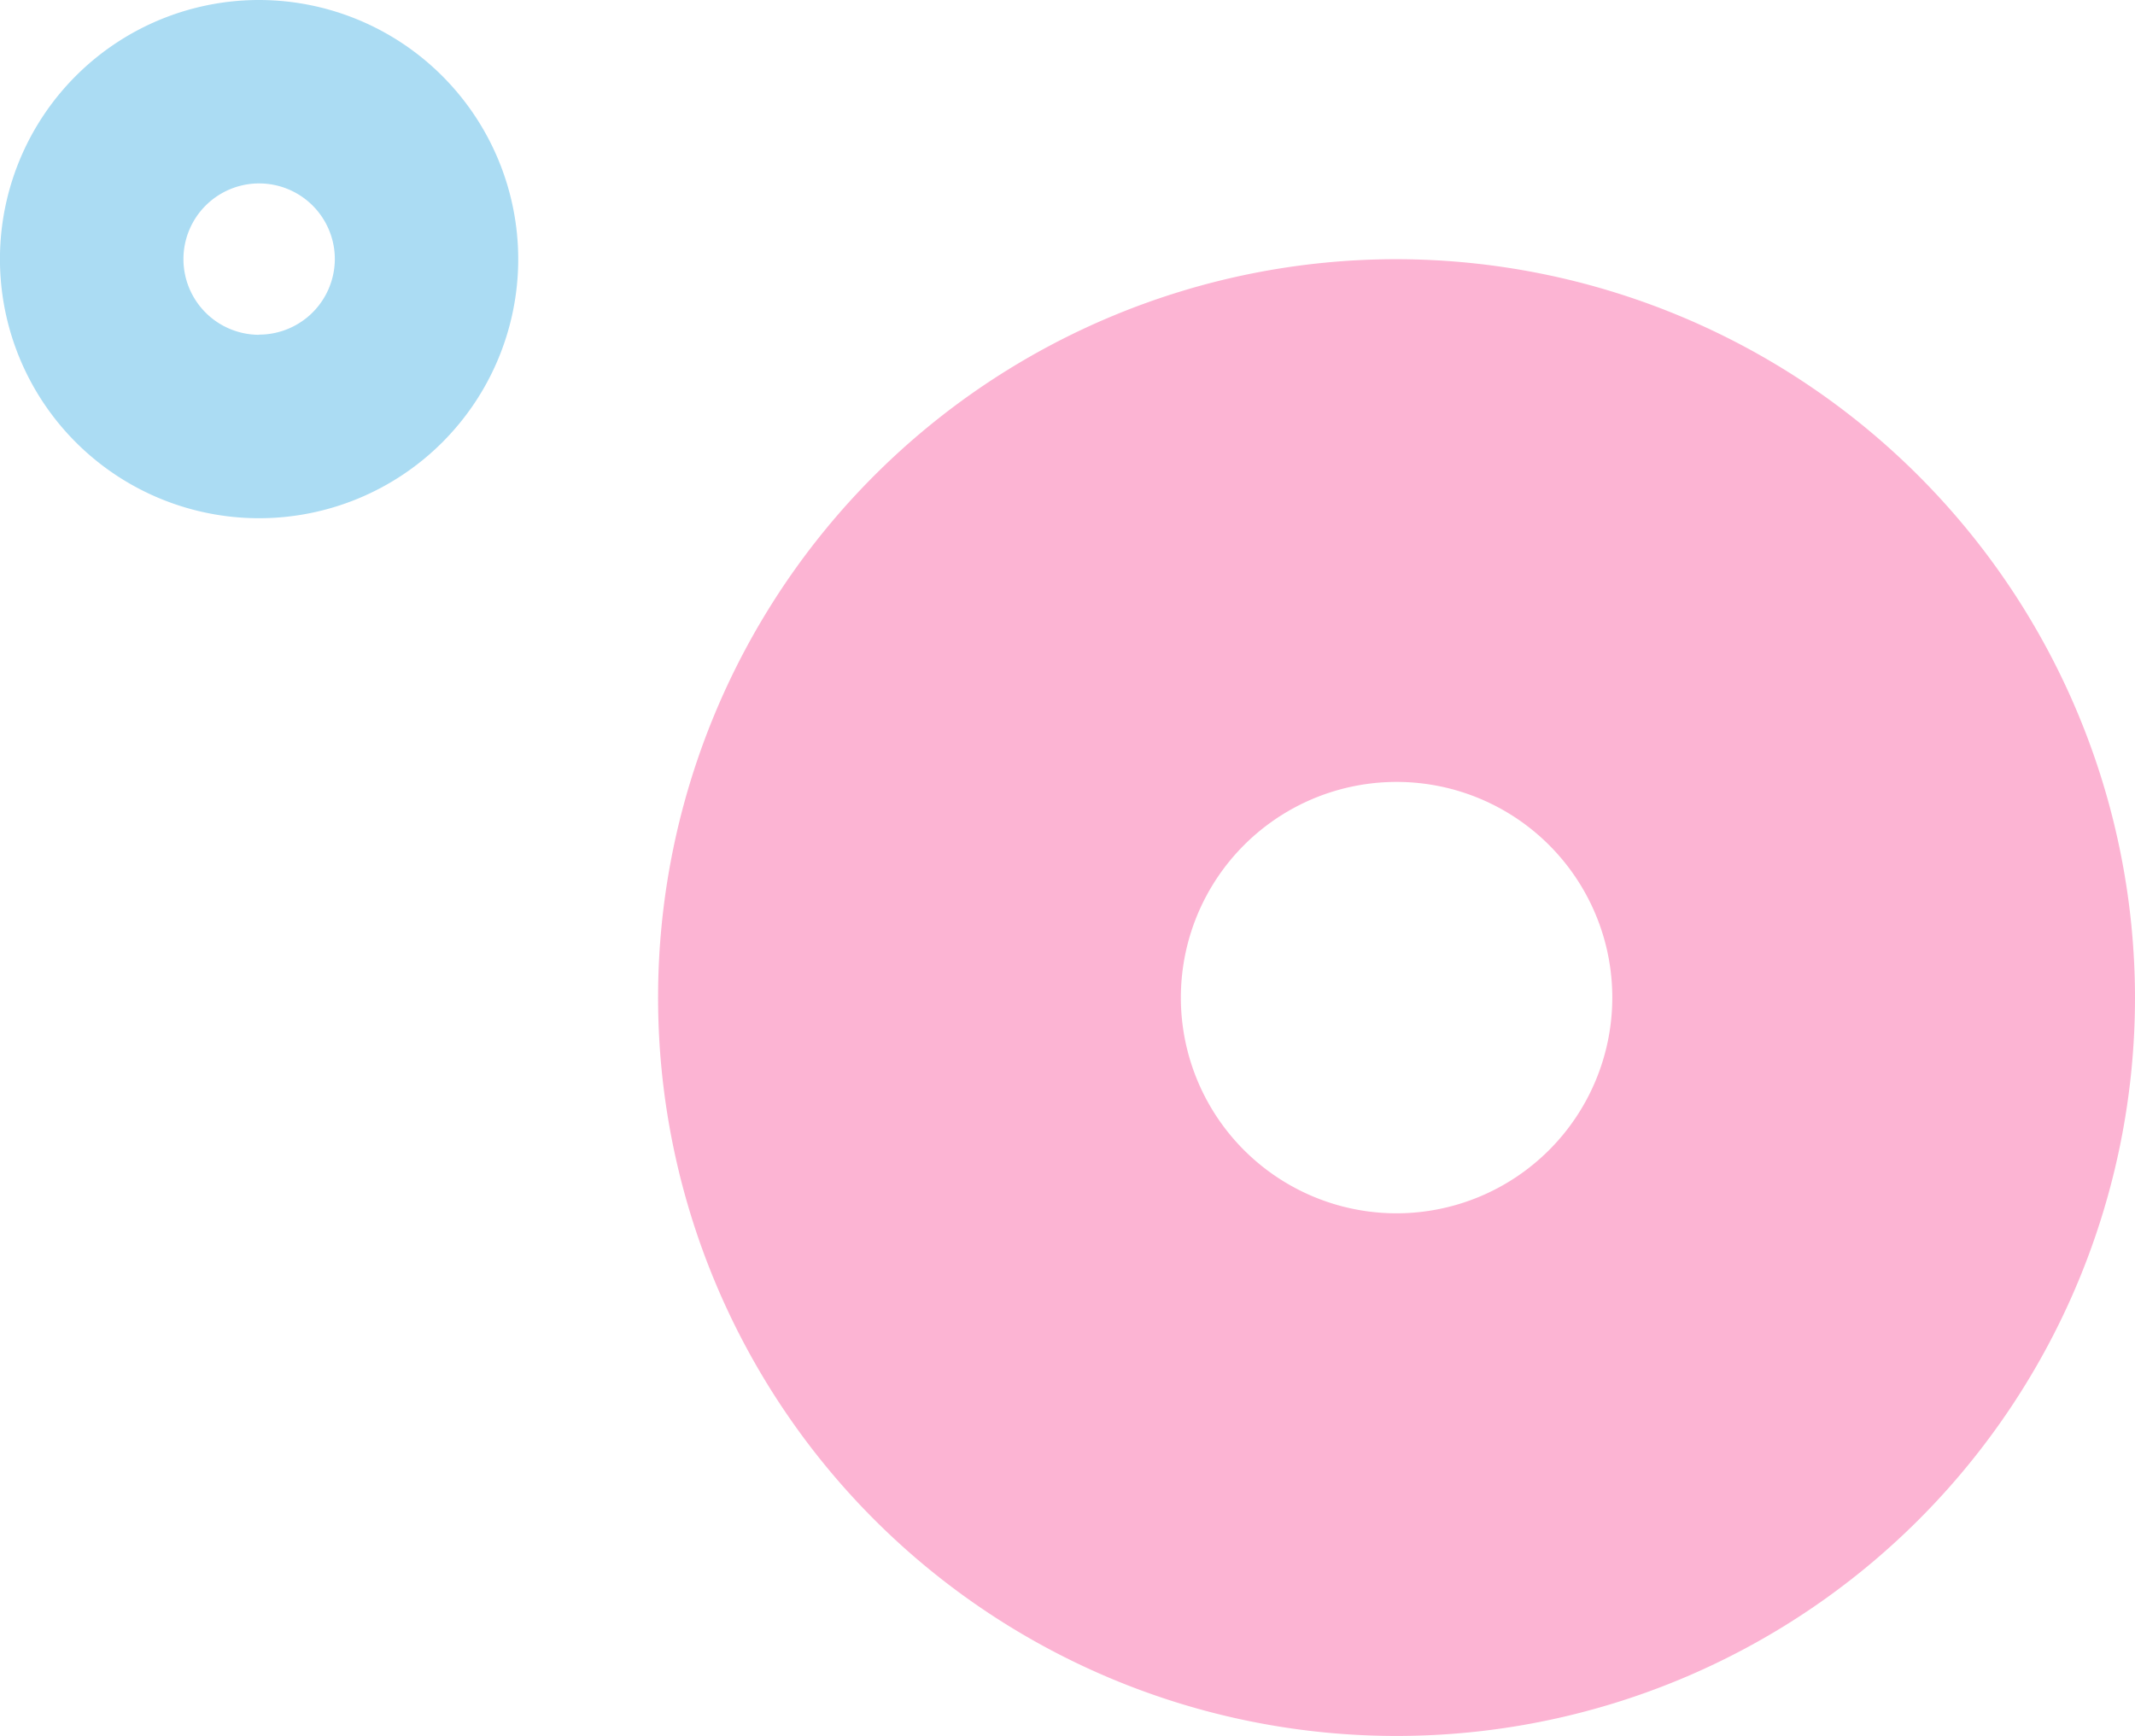<svg xmlns="http://www.w3.org/2000/svg" width="50.208" height="40.829" viewBox="0 0 50.208 40.829">
  <g id="Group_9407" data-name="Group 9407" transform="translate(-1382.482 -7045.417)">
    <path id="Path_5898" data-name="Path 5898" d="M91.165,28.23A17.366,17.366,0,1,0,108.532,45.6,17.387,17.387,0,0,0,91.165,28.23Zm0,22.44A5.073,5.073,0,1,1,96.24,45.6,5.077,5.077,0,0,1,91.165,50.67Z" transform="translate(1324.158 7023.283)" fill="#f73c8b" opacity="0.381"/>
    <path id="Path_5899" data-name="Path 5899" d="M79.893,28.23a6.094,6.094,0,1,0,6.094,6.094A6.1,6.1,0,0,0,79.893,28.23Zm0,7.874a1.78,1.78,0,1,1,1.781-1.78A1.782,1.782,0,0,1,79.893,36.1Z" transform="translate(1308.682 7017.187)" fill="#4db6e7" opacity="0.465"/>
  </g>
</svg>
